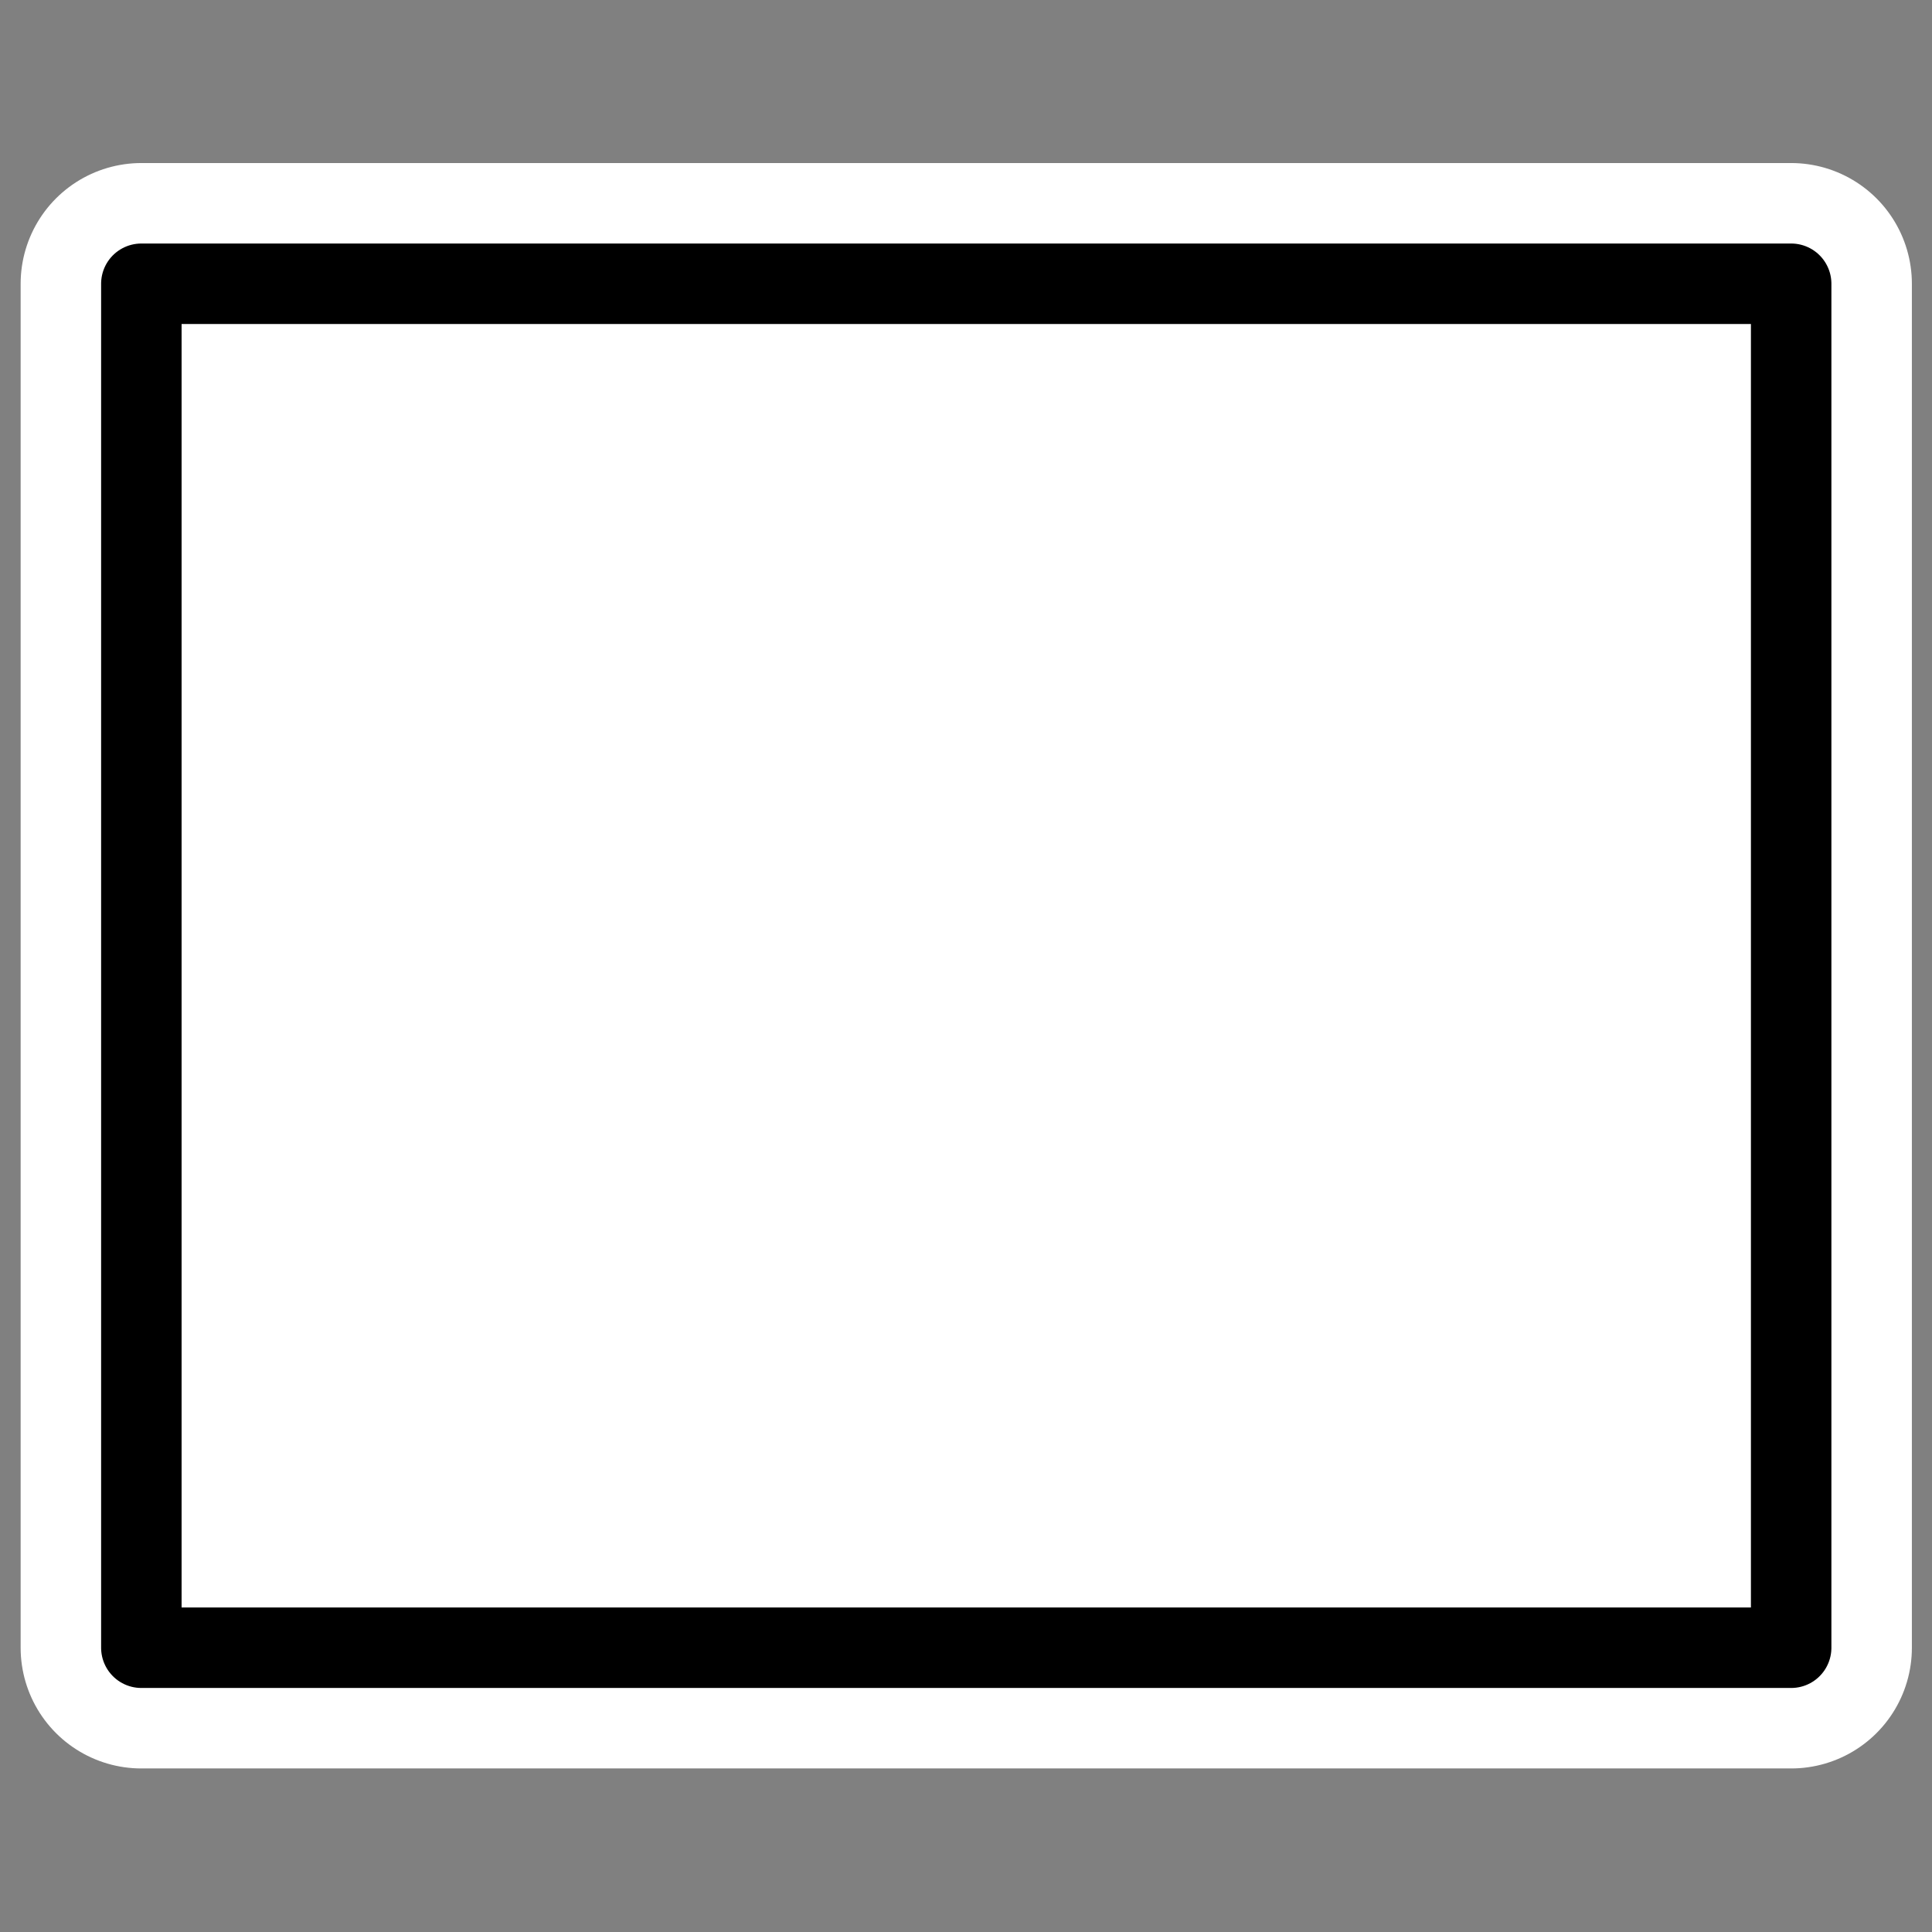 <?xml version="1.0" encoding="UTF-8"?>
<svg _SVGFile__filename="oldscale/actions/aobottom.svg"   sodipodi:version="0.32" version="1.0" viewBox="0 0 60 60" xmlns="http://www.w3.org/2000/svg" xmlns:sodipodi="http://inkscape.sourceforge.net/DTD/sodipodi-0.dtd">
<rect x="0" y="0" width="60" height="60" fill="#808080" stroke="none"/>
<sodipodi:namedview bordercolor="#666666" borderopacity="1.0" pagecolor="#ffffff"/>
<g transform="matrix(9.2008e-17 1.051 -1.051 9.2008e-17 61.538 -1.538)" stroke-linecap="round" stroke-linejoin="round">
<path d="m9.848 54.375v-48.75h40.304v48.75h-40.304z" color="#000000" display="block" fill="none" stroke="#fff" stroke-width="7.134" sodipodi:nodetypes="ccccc"/>
<path d="m9.848 54.375v-48.75h40.304v48.75h-40.304z" color="#000000" display="block" fill="#fff" stroke="#000" stroke-width="2.378" sodipodi:nodetypes="ccccc"/>
</g>
</svg>
